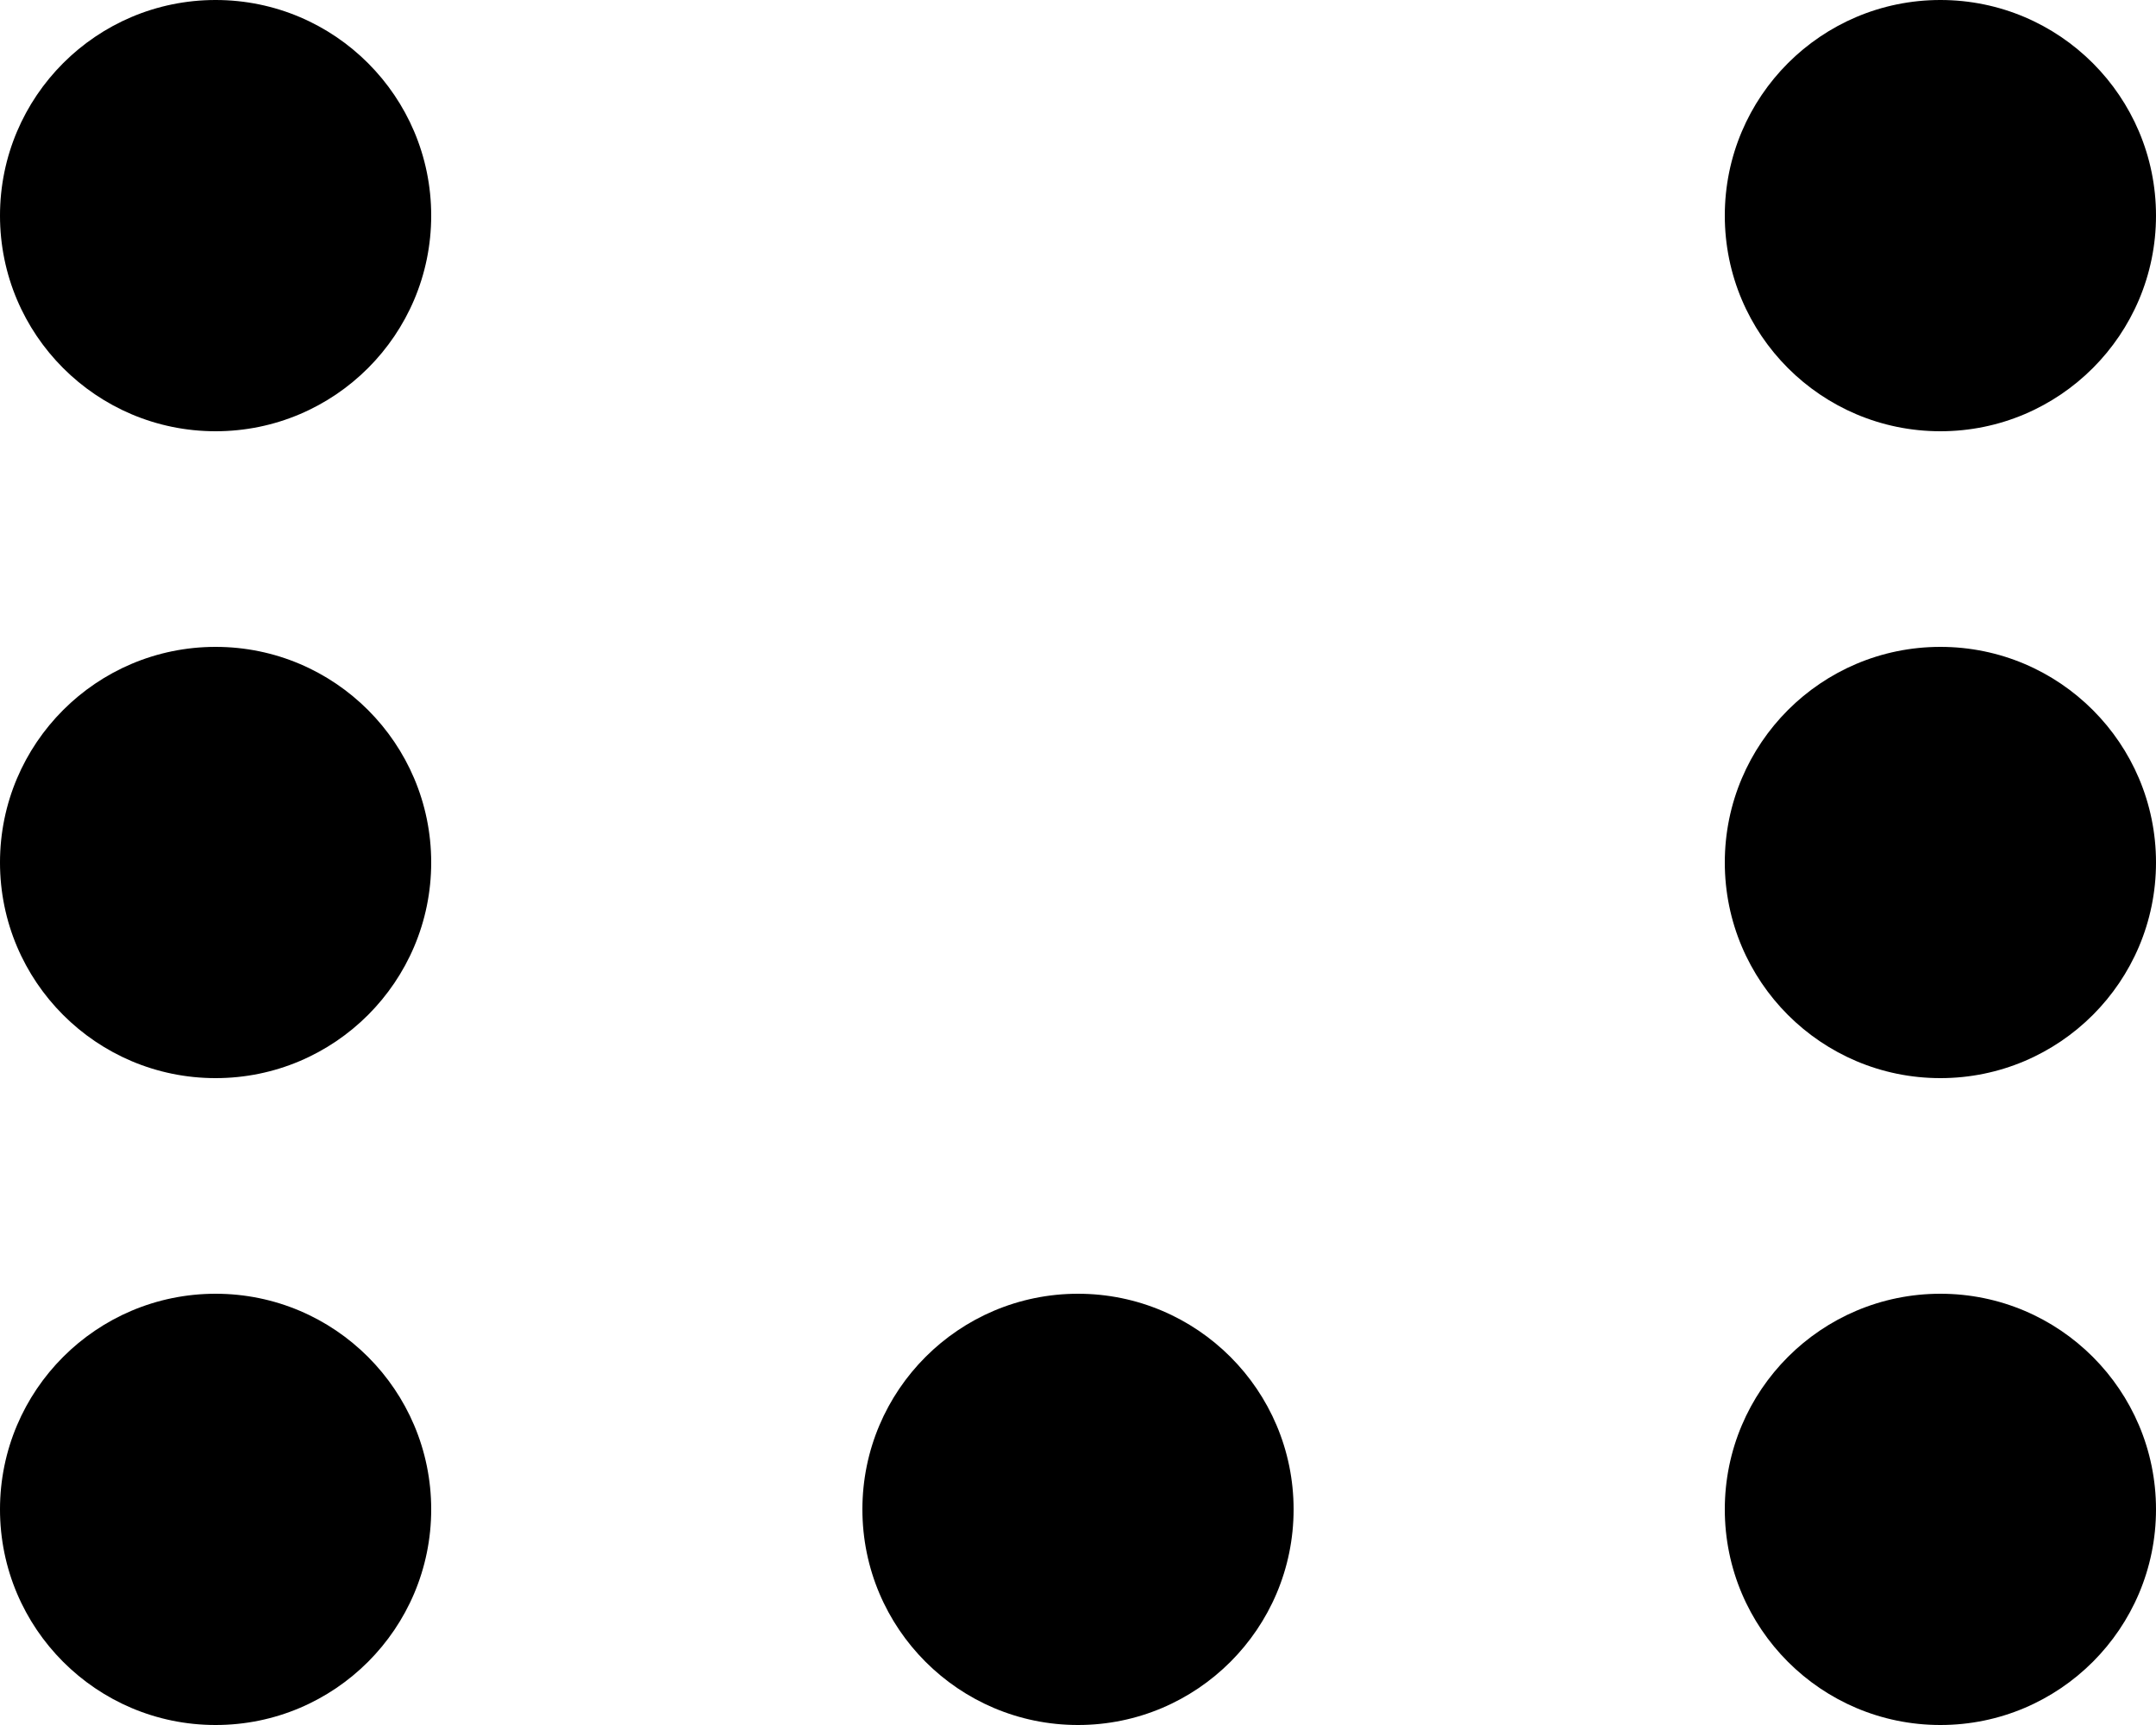 <svg class="mcode-logo" viewBox="0 0 500 400" xmlns="http://www.w3.org/2000/svg"><path class="path line line-1" d="M250,350H50" style="stroke-dasharray: 200; stroke-dashoffset: 200;"></path><path class="path line line-2" d="M250,363L50,200" style="stroke-dasharray: 258.01; stroke-dashoffset: 258.01;"></path><path class="path line line-3" d="M250,350L50,50" style="stroke-dasharray: 360.555; stroke-dashoffset: 360.555;"></path><path class="path line line-4" d="M250,350L450,50" style="stroke-dasharray: 360.555; stroke-dashoffset: 360.555;"></path><path class="path line line-5" d="M250,363l200-163" style="stroke-dasharray: 258.01; stroke-dashoffset: 258.01;"></path><path class="path line line-6" d="M250,350h200" style="stroke-dasharray: 200; stroke-dashoffset: 200;"></path><path class="circle circle-0" d="M250,300c27.61,0,50,22.39,50,50s-22.39,50-50,50-50-22.39-50-50,22.39-50,50-50Z"></path><path class="circle circle-1" d="M100,350c0,27.61-22.39,50-50,50S0,377.61,0,350s22.39-50,50-50,50,22.39,50,50Z"></path><path class="circle circle-2" d="M100,200c0,27.61-22.39,50-50,50S0,227.61,0,200s22.39-50,50-50,50,22.39,50,50Z"></path><path class="circle circle-3" d="M100,50c0,27.61-22.39,50-50,50S0,77.61,0,50,22.39,0,50,0s50,22.39,50,50Z"></path><path class="circle circle-4" d="M500,50c0,27.61-22.39,50-50,50s-50-22.39-50-50S422.39,0,450,0s50,22.39,50,50Z"></path><path class="circle circle-5" d="M500,200c0,27.61-22.39,50-50,50s-50-22.39-50-50,22.39-50,50-50,50,22.39,50,50Z"></path><path class="circle circle-6" d="M500,350c0,27.61-22.39,50-50,50s-50-22.39-50-50,22.39-50,50-50,50,22.39,50,50Z"></path></svg>